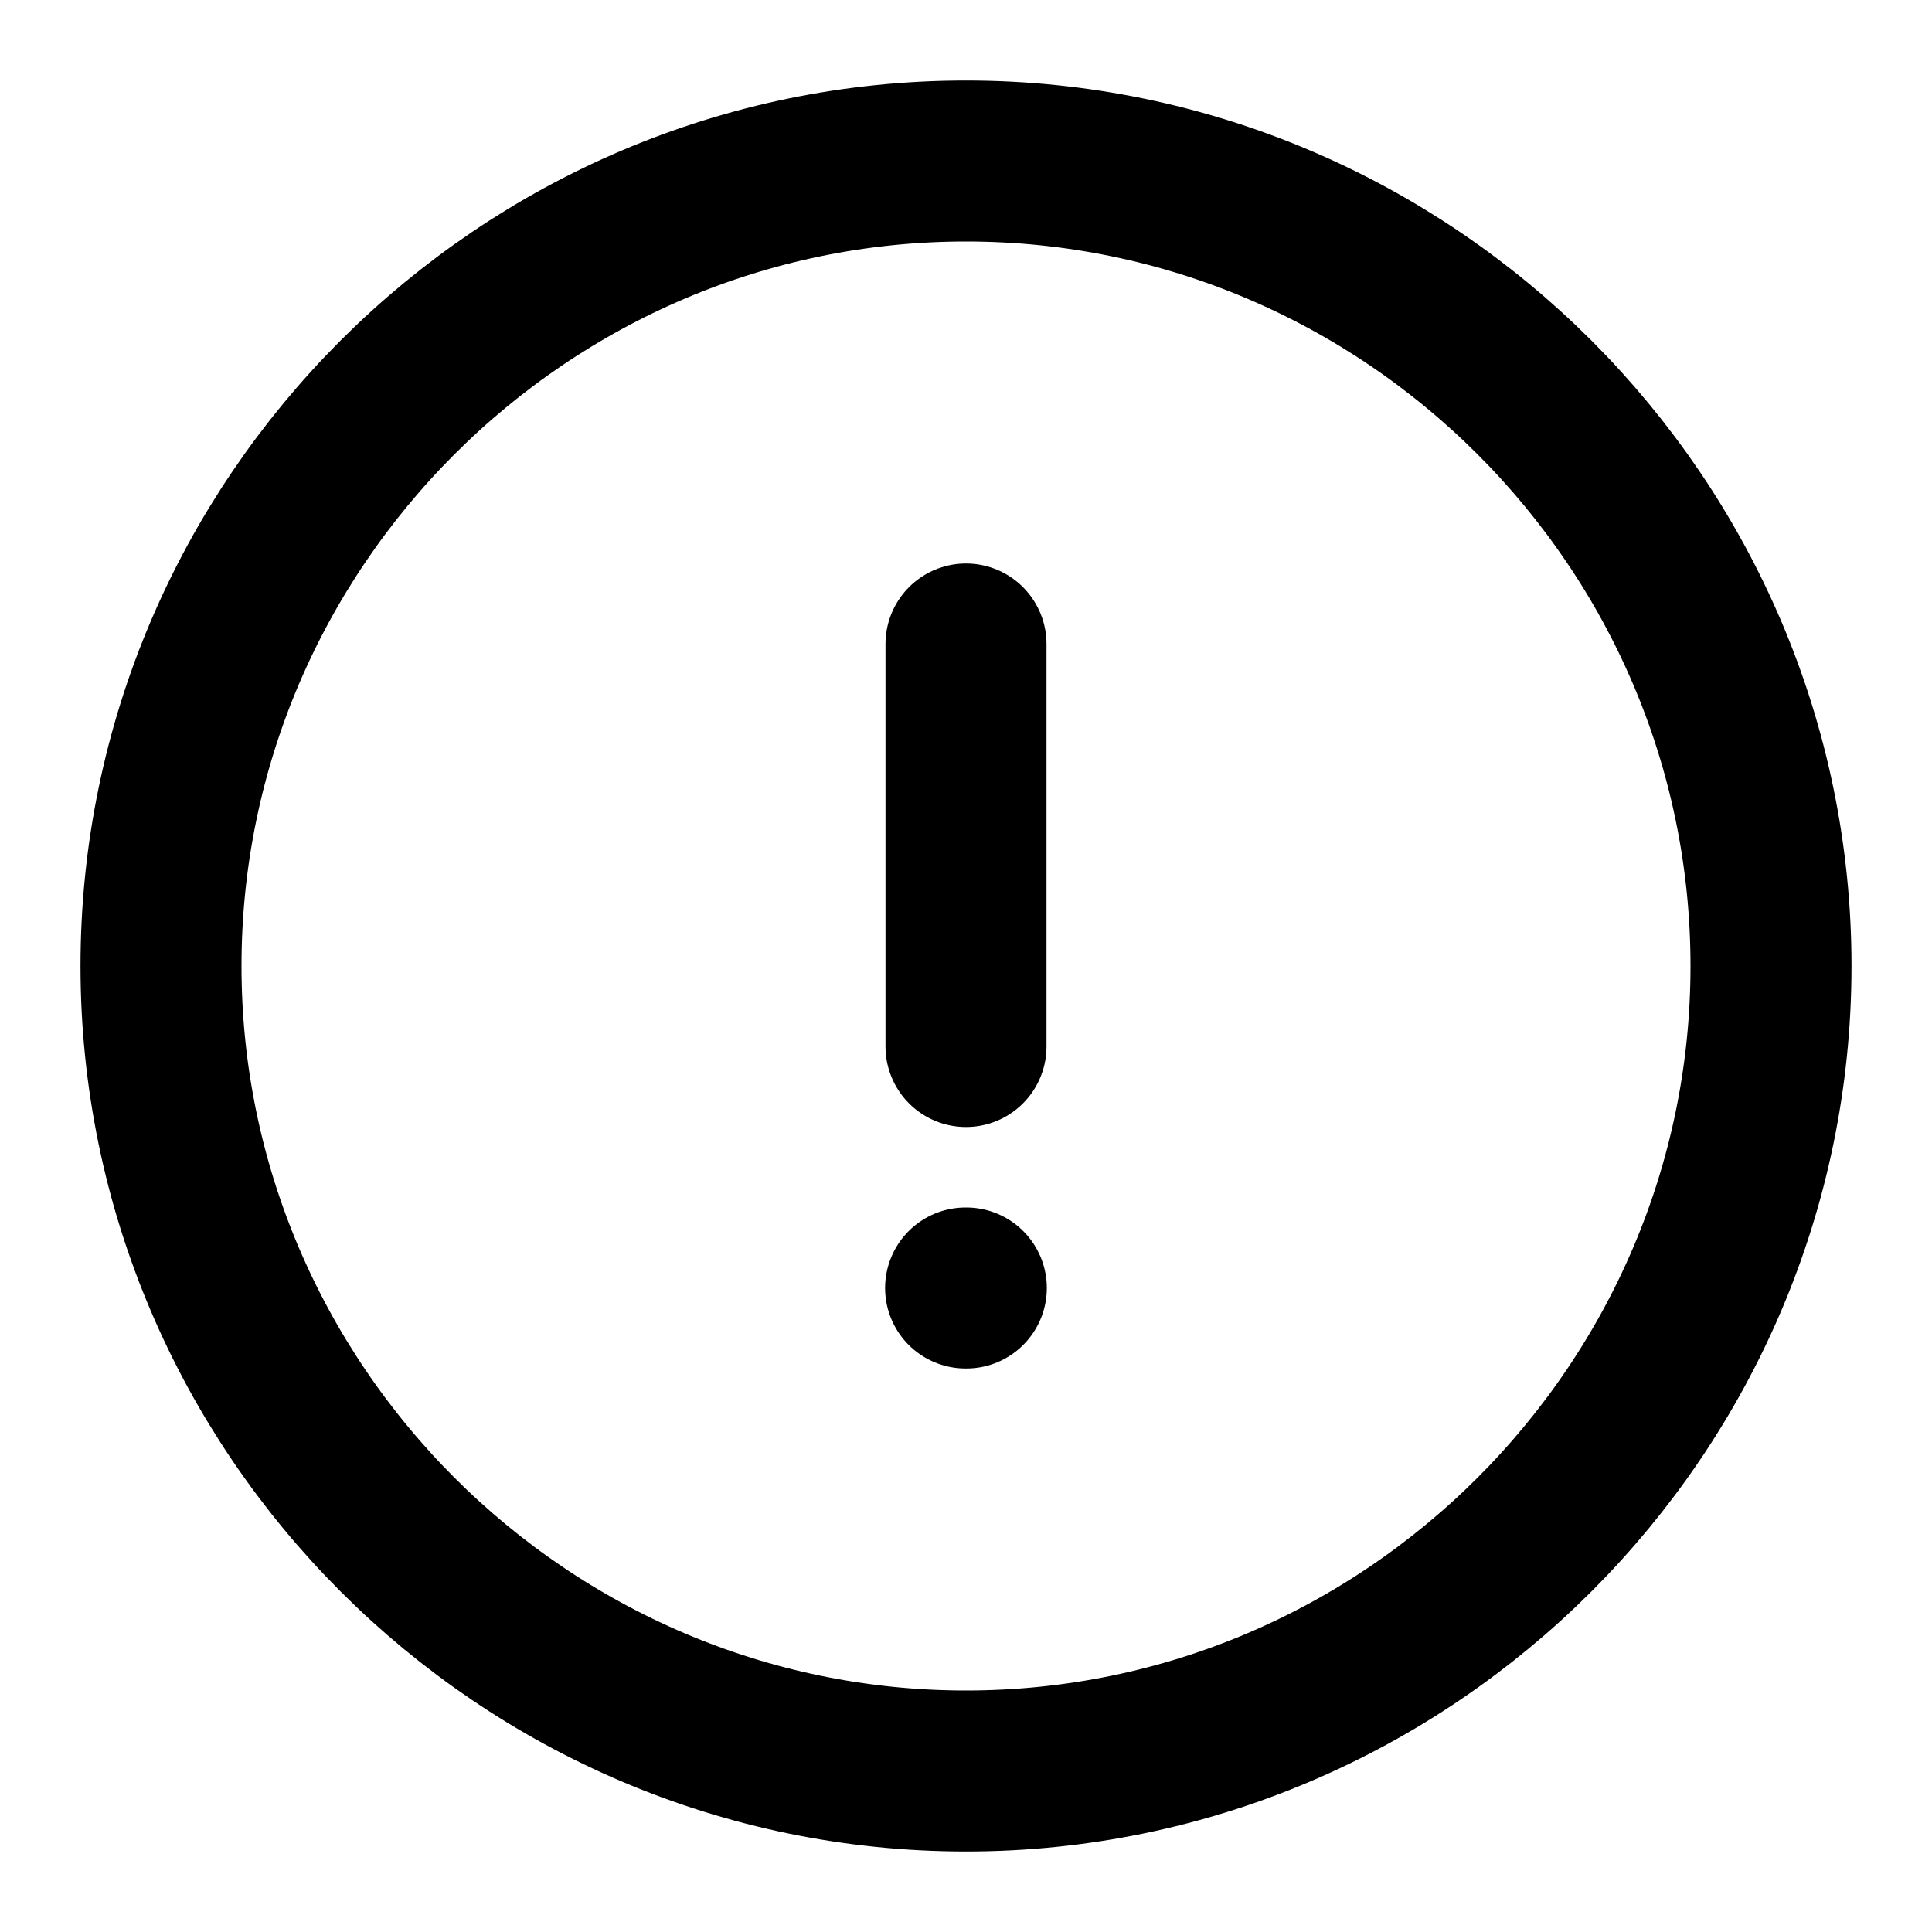<?xml version="1.0" encoding="UTF-8"?>
<svg xmlns="http://www.w3.org/2000/svg" width="24" height="24" viewBox="0 0 24 24" fill="none" aria-hidden="true">
  <path d="M12 22C17.5 22 22 17.5 22 12C22 6.5 17.5 2 12 2C6.5 2 2 6.5 2 12C2 17.5 6.5 22 12 22Z" stroke="currentcolor" stroke-width="2" stroke-linecap="round" stroke-linejoin="round"></path>
  <path d="M12 8V13" stroke="currentcolor" stroke-width="2" stroke-linecap="round" stroke-linejoin="round"></path>
  <path fill-rule="evenodd" clip-rule="evenodd" d="M11.995 16H12.004H11.995Z" fill="currentcolor"></path>
  <path d="M11.995 16H12.004" stroke="currentcolor" stroke-width="2" stroke-linecap="round" stroke-linejoin="round"></path>
</svg>
